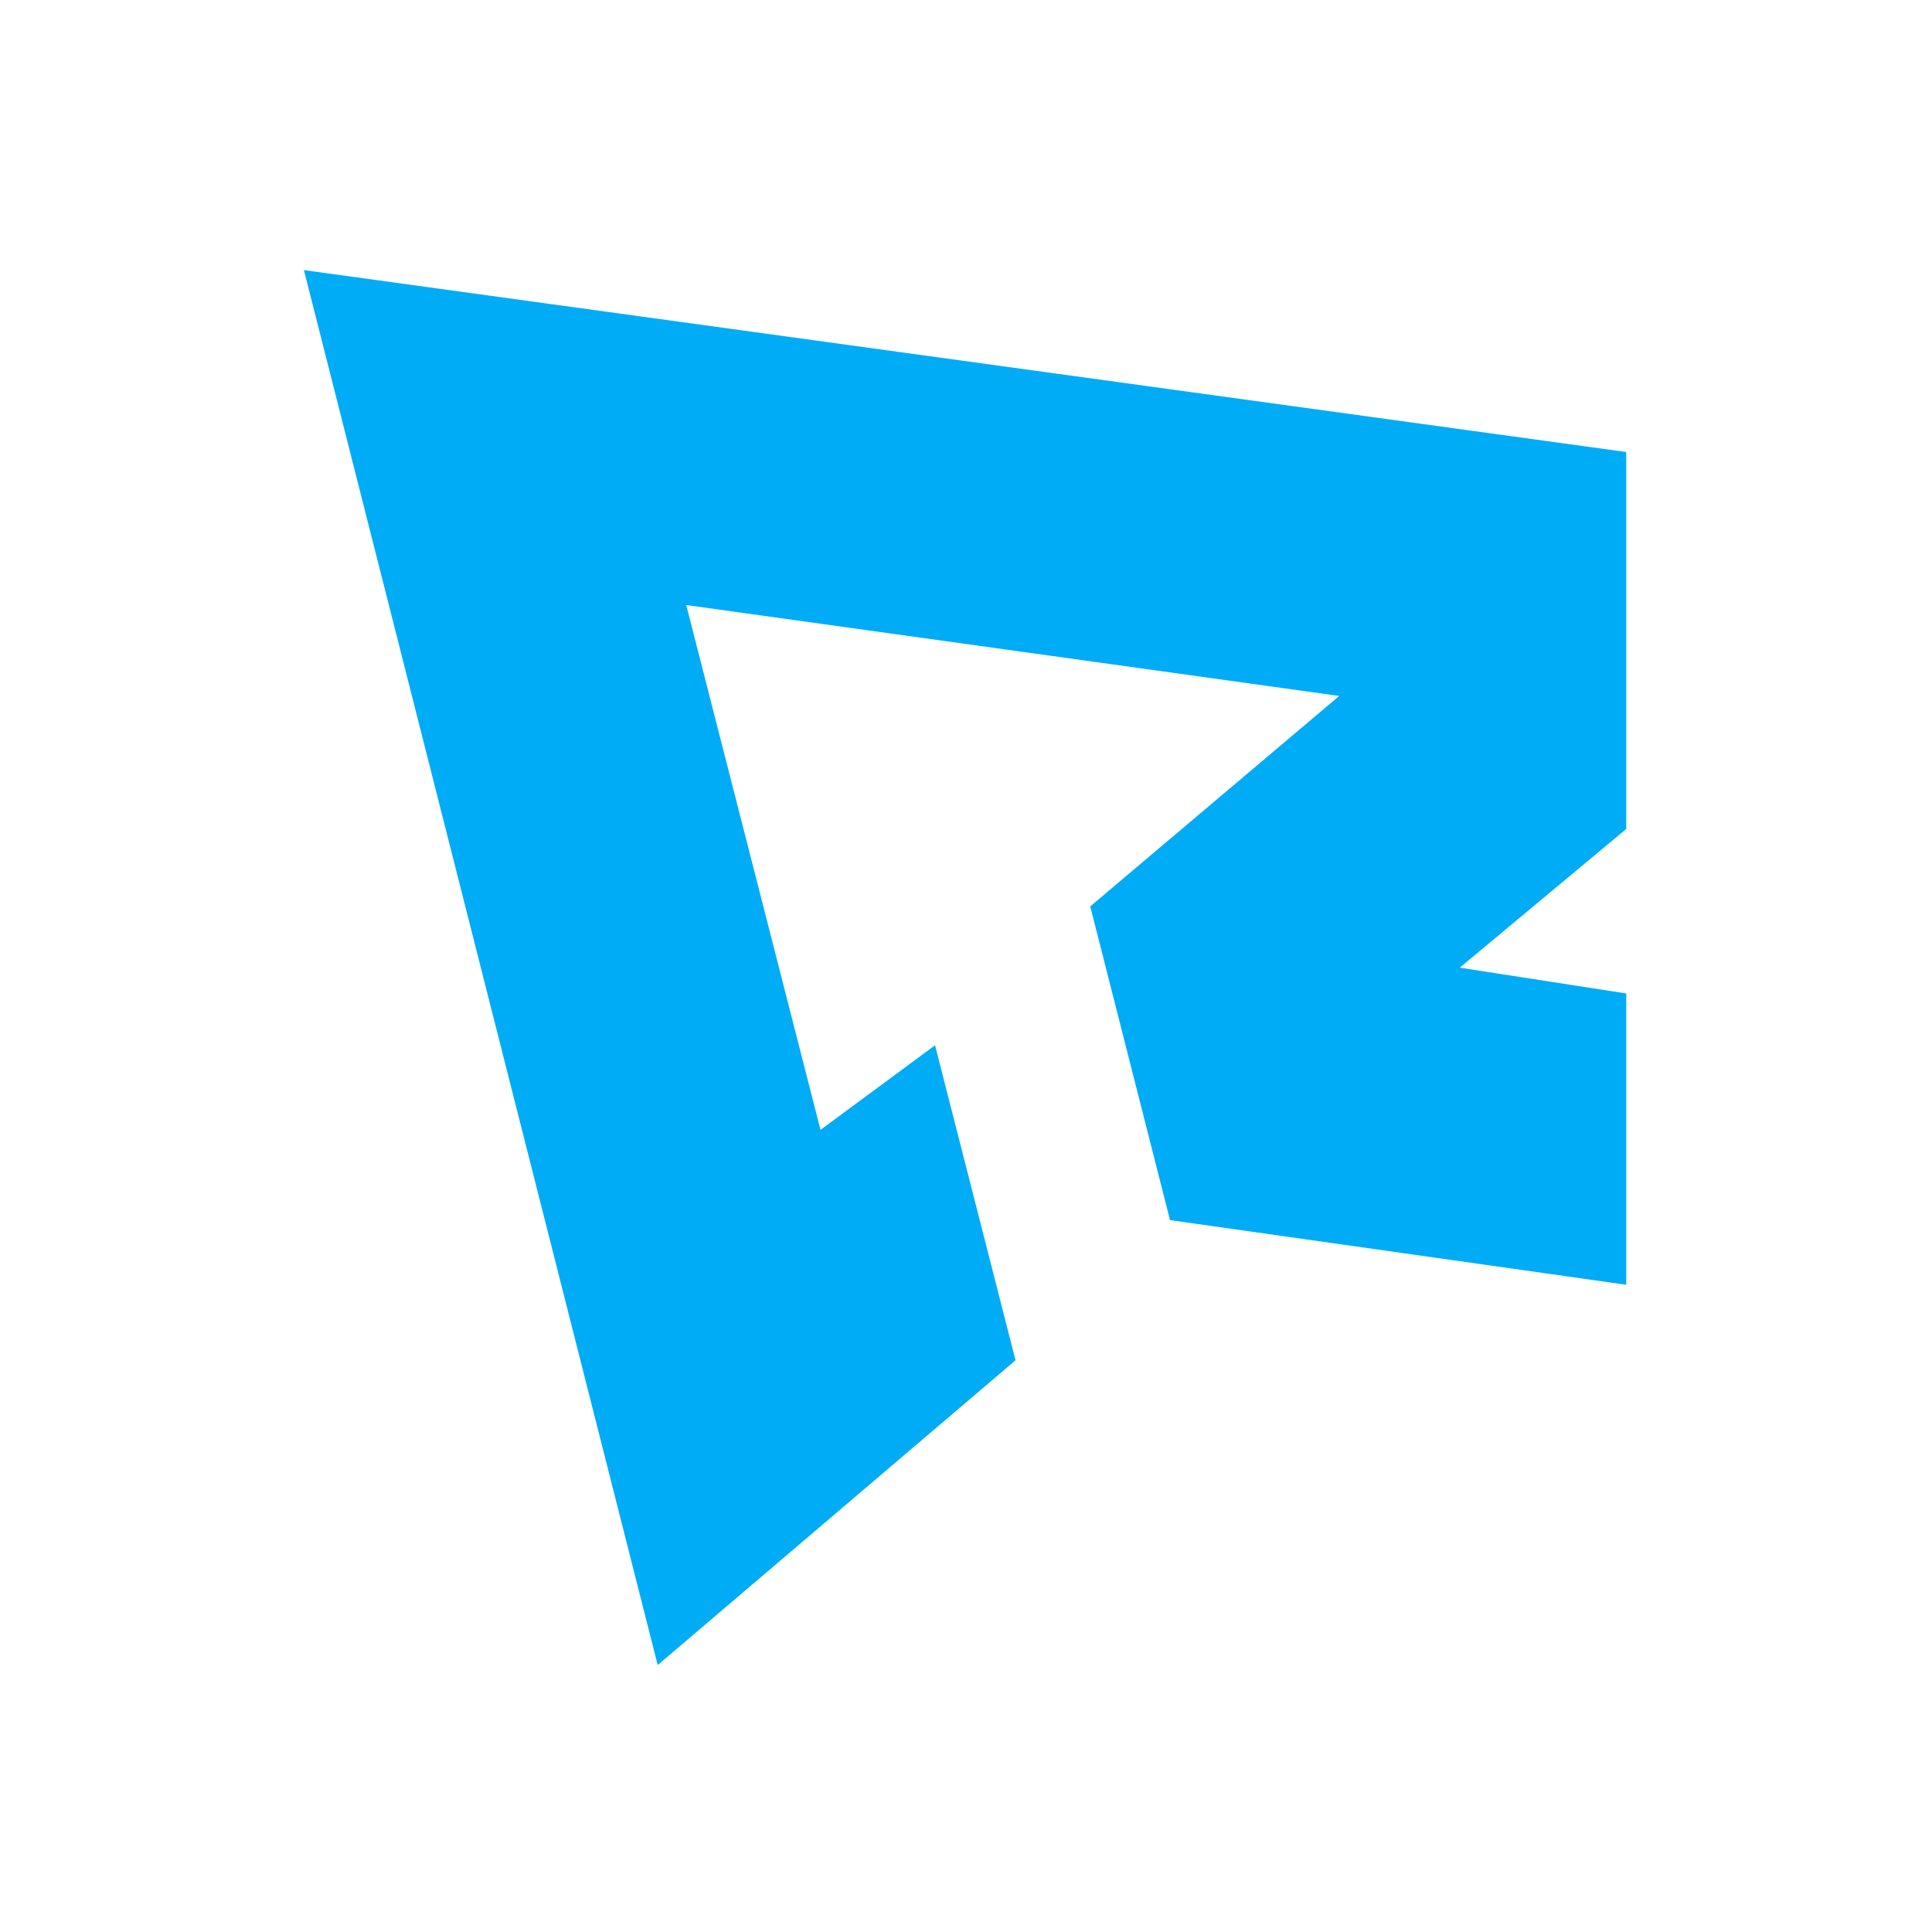<svg class="logo" xmlns="http://www.w3.org/2000/svg" xmlns:xlink="http://www.w3.org/1999/xlink" viewBox="0 0 1000 1000"><path fill="#00acf6" d="M157.31 139.81l183.11 722.02 185.21-157.76-41.65-163.04-59.29 43.79-69.5-271.66 337.99 47.06-128.87 108.92 41.29 162.38 236.13 33.47V514.21l-86.17-13.35 86.17-71.79V233.96l-684.42-94.15z"></path></svg>